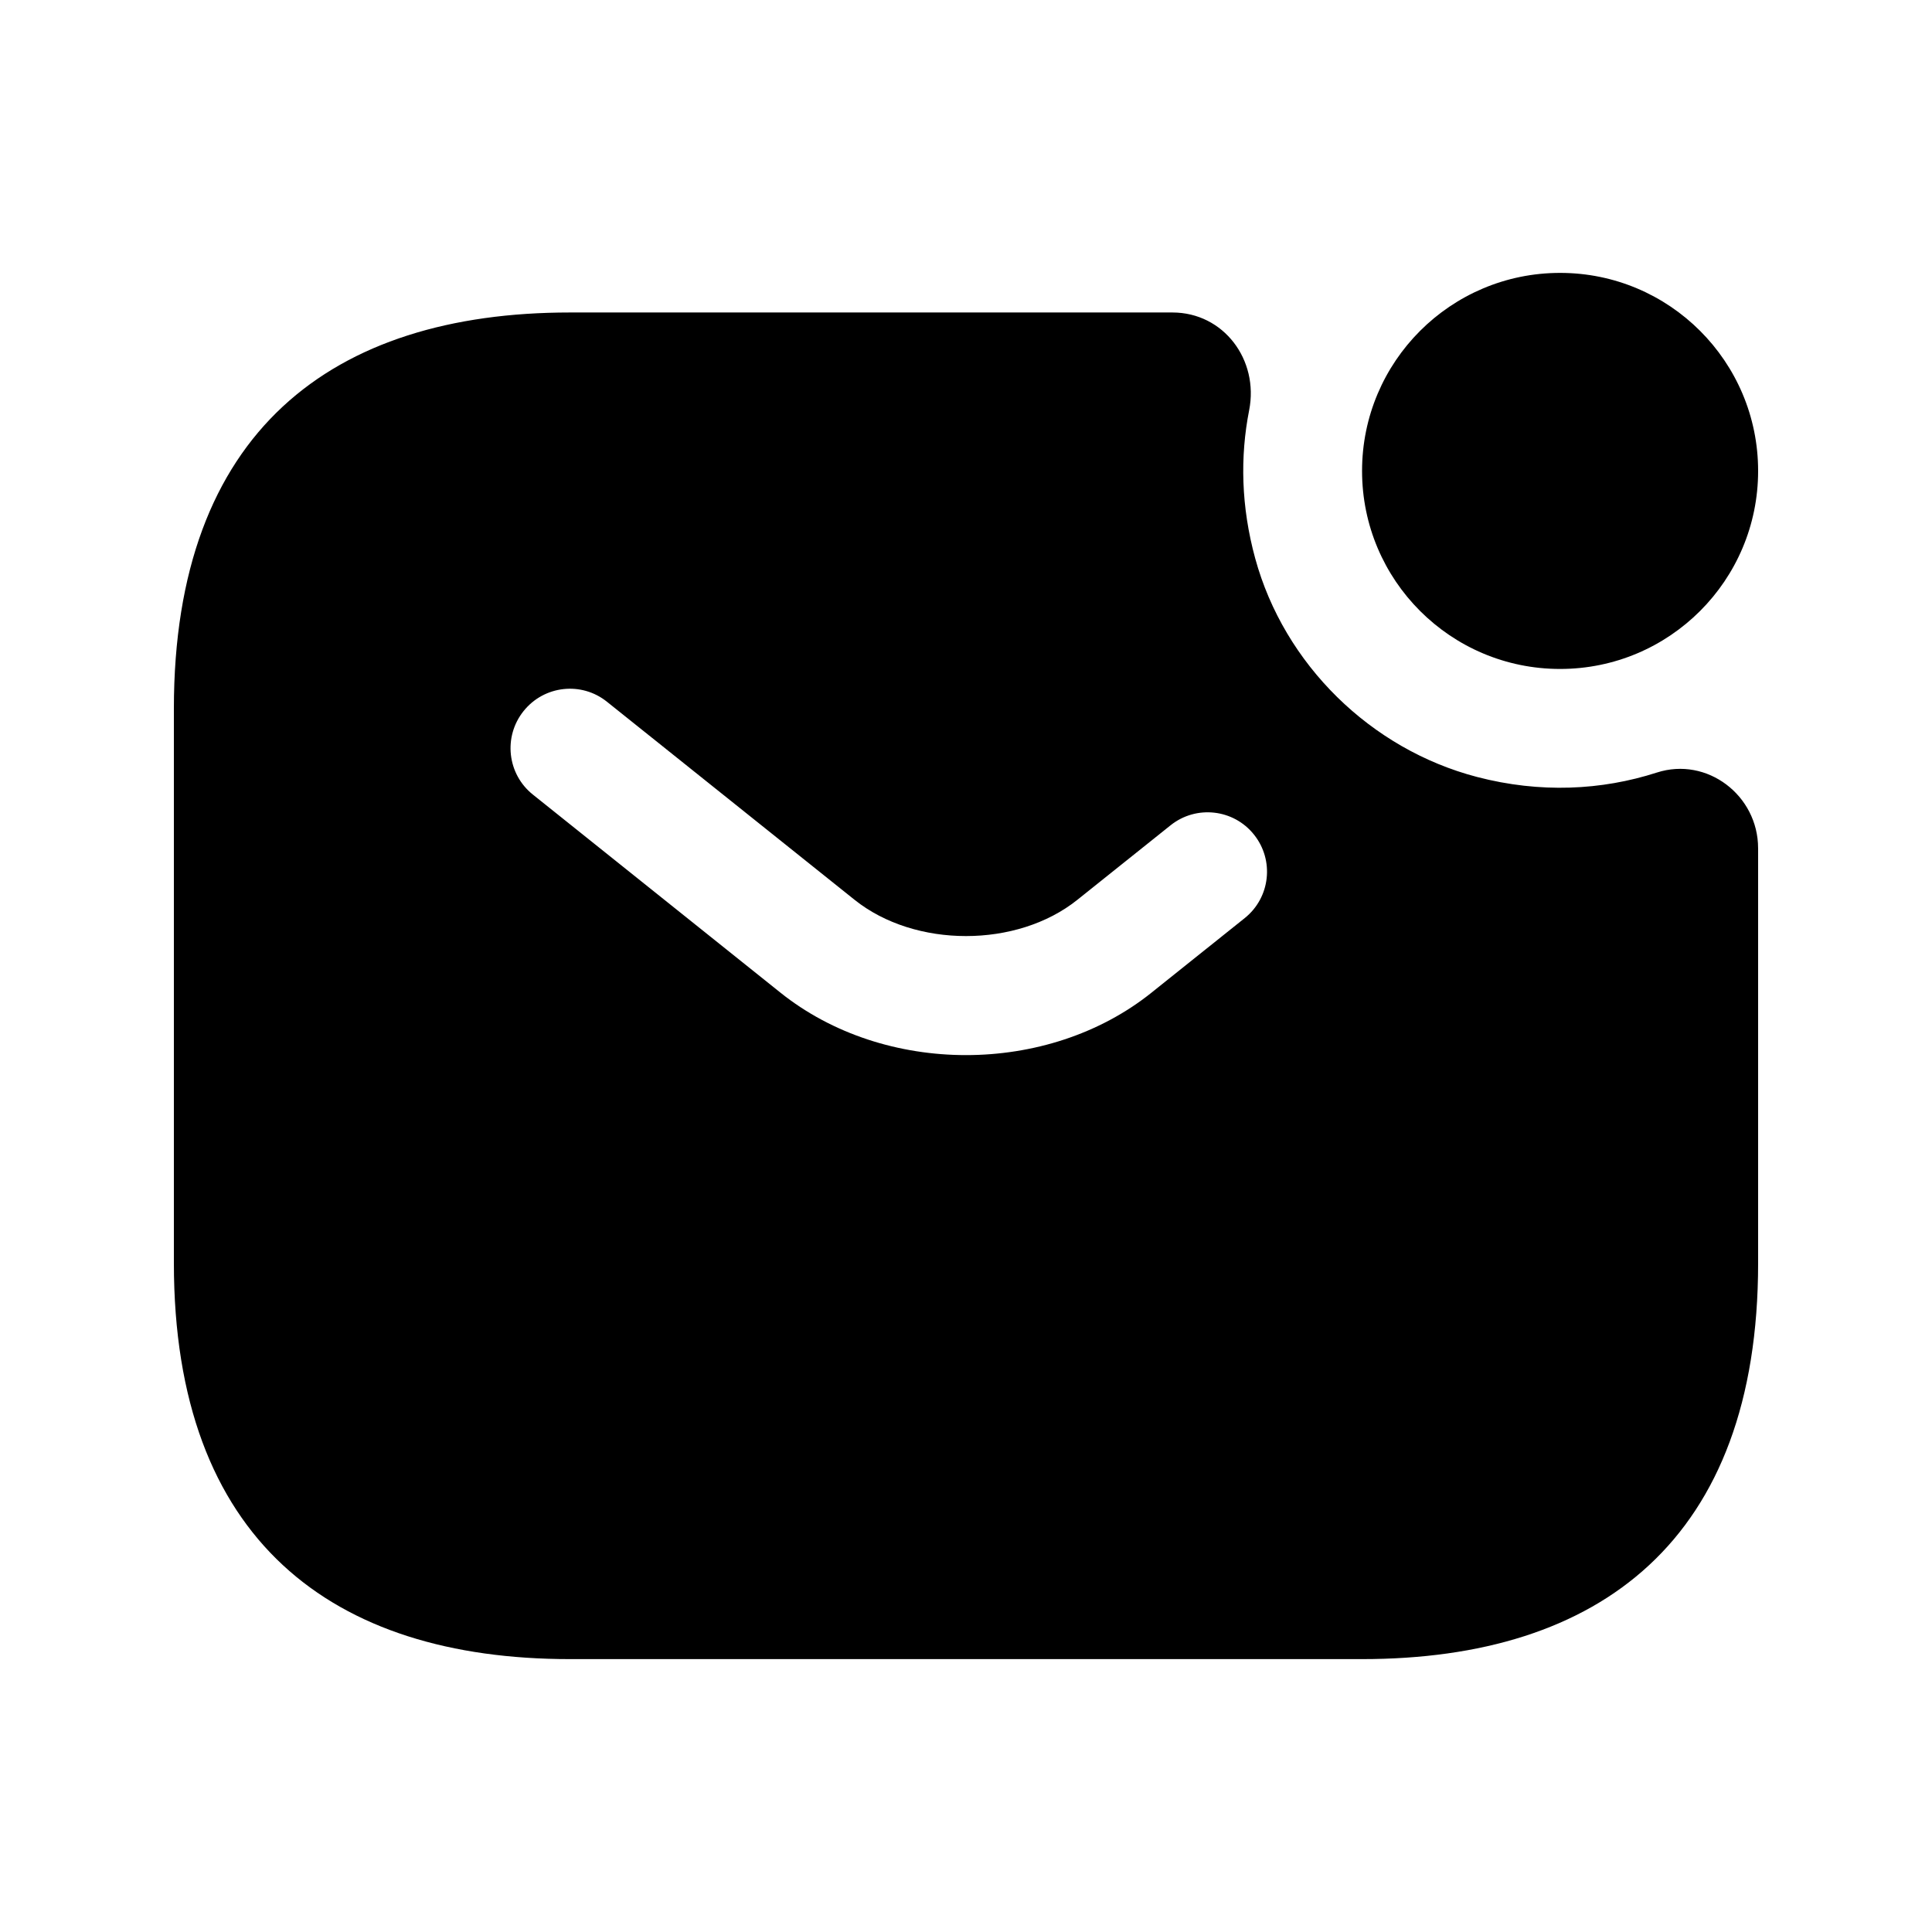 <?xml version="1.0" encoding="UTF-8"?>
<!-- Uploaded to: ICON Repo, www.iconrepo.com, Generator: ICON Repo Mixer Tools -->
<svg fill="#000000" width="800px" height="800px" version="1.1" viewBox="144 144 512 512" xmlns="http://www.w3.org/2000/svg">
 <path d="m504.96 268.8c0-28.984 23.496-52.48 52.48-52.48s52.48 23.496 52.48 52.48-23.496 52.48-52.48 52.48-52.48-23.496-52.48-52.48zm104.96 99.992v109.93c0 73.473-41.984 104.96-104.96 104.96h-209.92c-62.977 0-104.96-31.488-104.96-104.96v-146.95c0-73.473 41.984-104.96 104.96-104.96h159.66c13.598 0 22.969 12.578 20.336 25.918-2.422 12.285-2.144 25.543 1.609 39.262 7.684 28.082 30.621 50.566 58.797 57.914 16.711 4.356 33.004 3.551 47.629-1.168 13.324-4.301 26.844 6.047 26.844 20.051zm-133.6-3.609c-5.402-6.785-15.324-7.902-22.121-2.461l-24.703 19.75c-15.988 12.793-43 12.793-59.008 0l-65.621-52.488c-6.773-5.453-16.676-4.348-22.117 2.461-5.434 6.785-4.336 16.699 2.461 22.121l65.609 52.492c13.797 11.039 31.488 16.555 49.18 16.555s35.395-5.516 49.168-16.555l24.691-19.75c6.797-5.43 7.894-15.34 2.461-22.125z"/>
</svg>